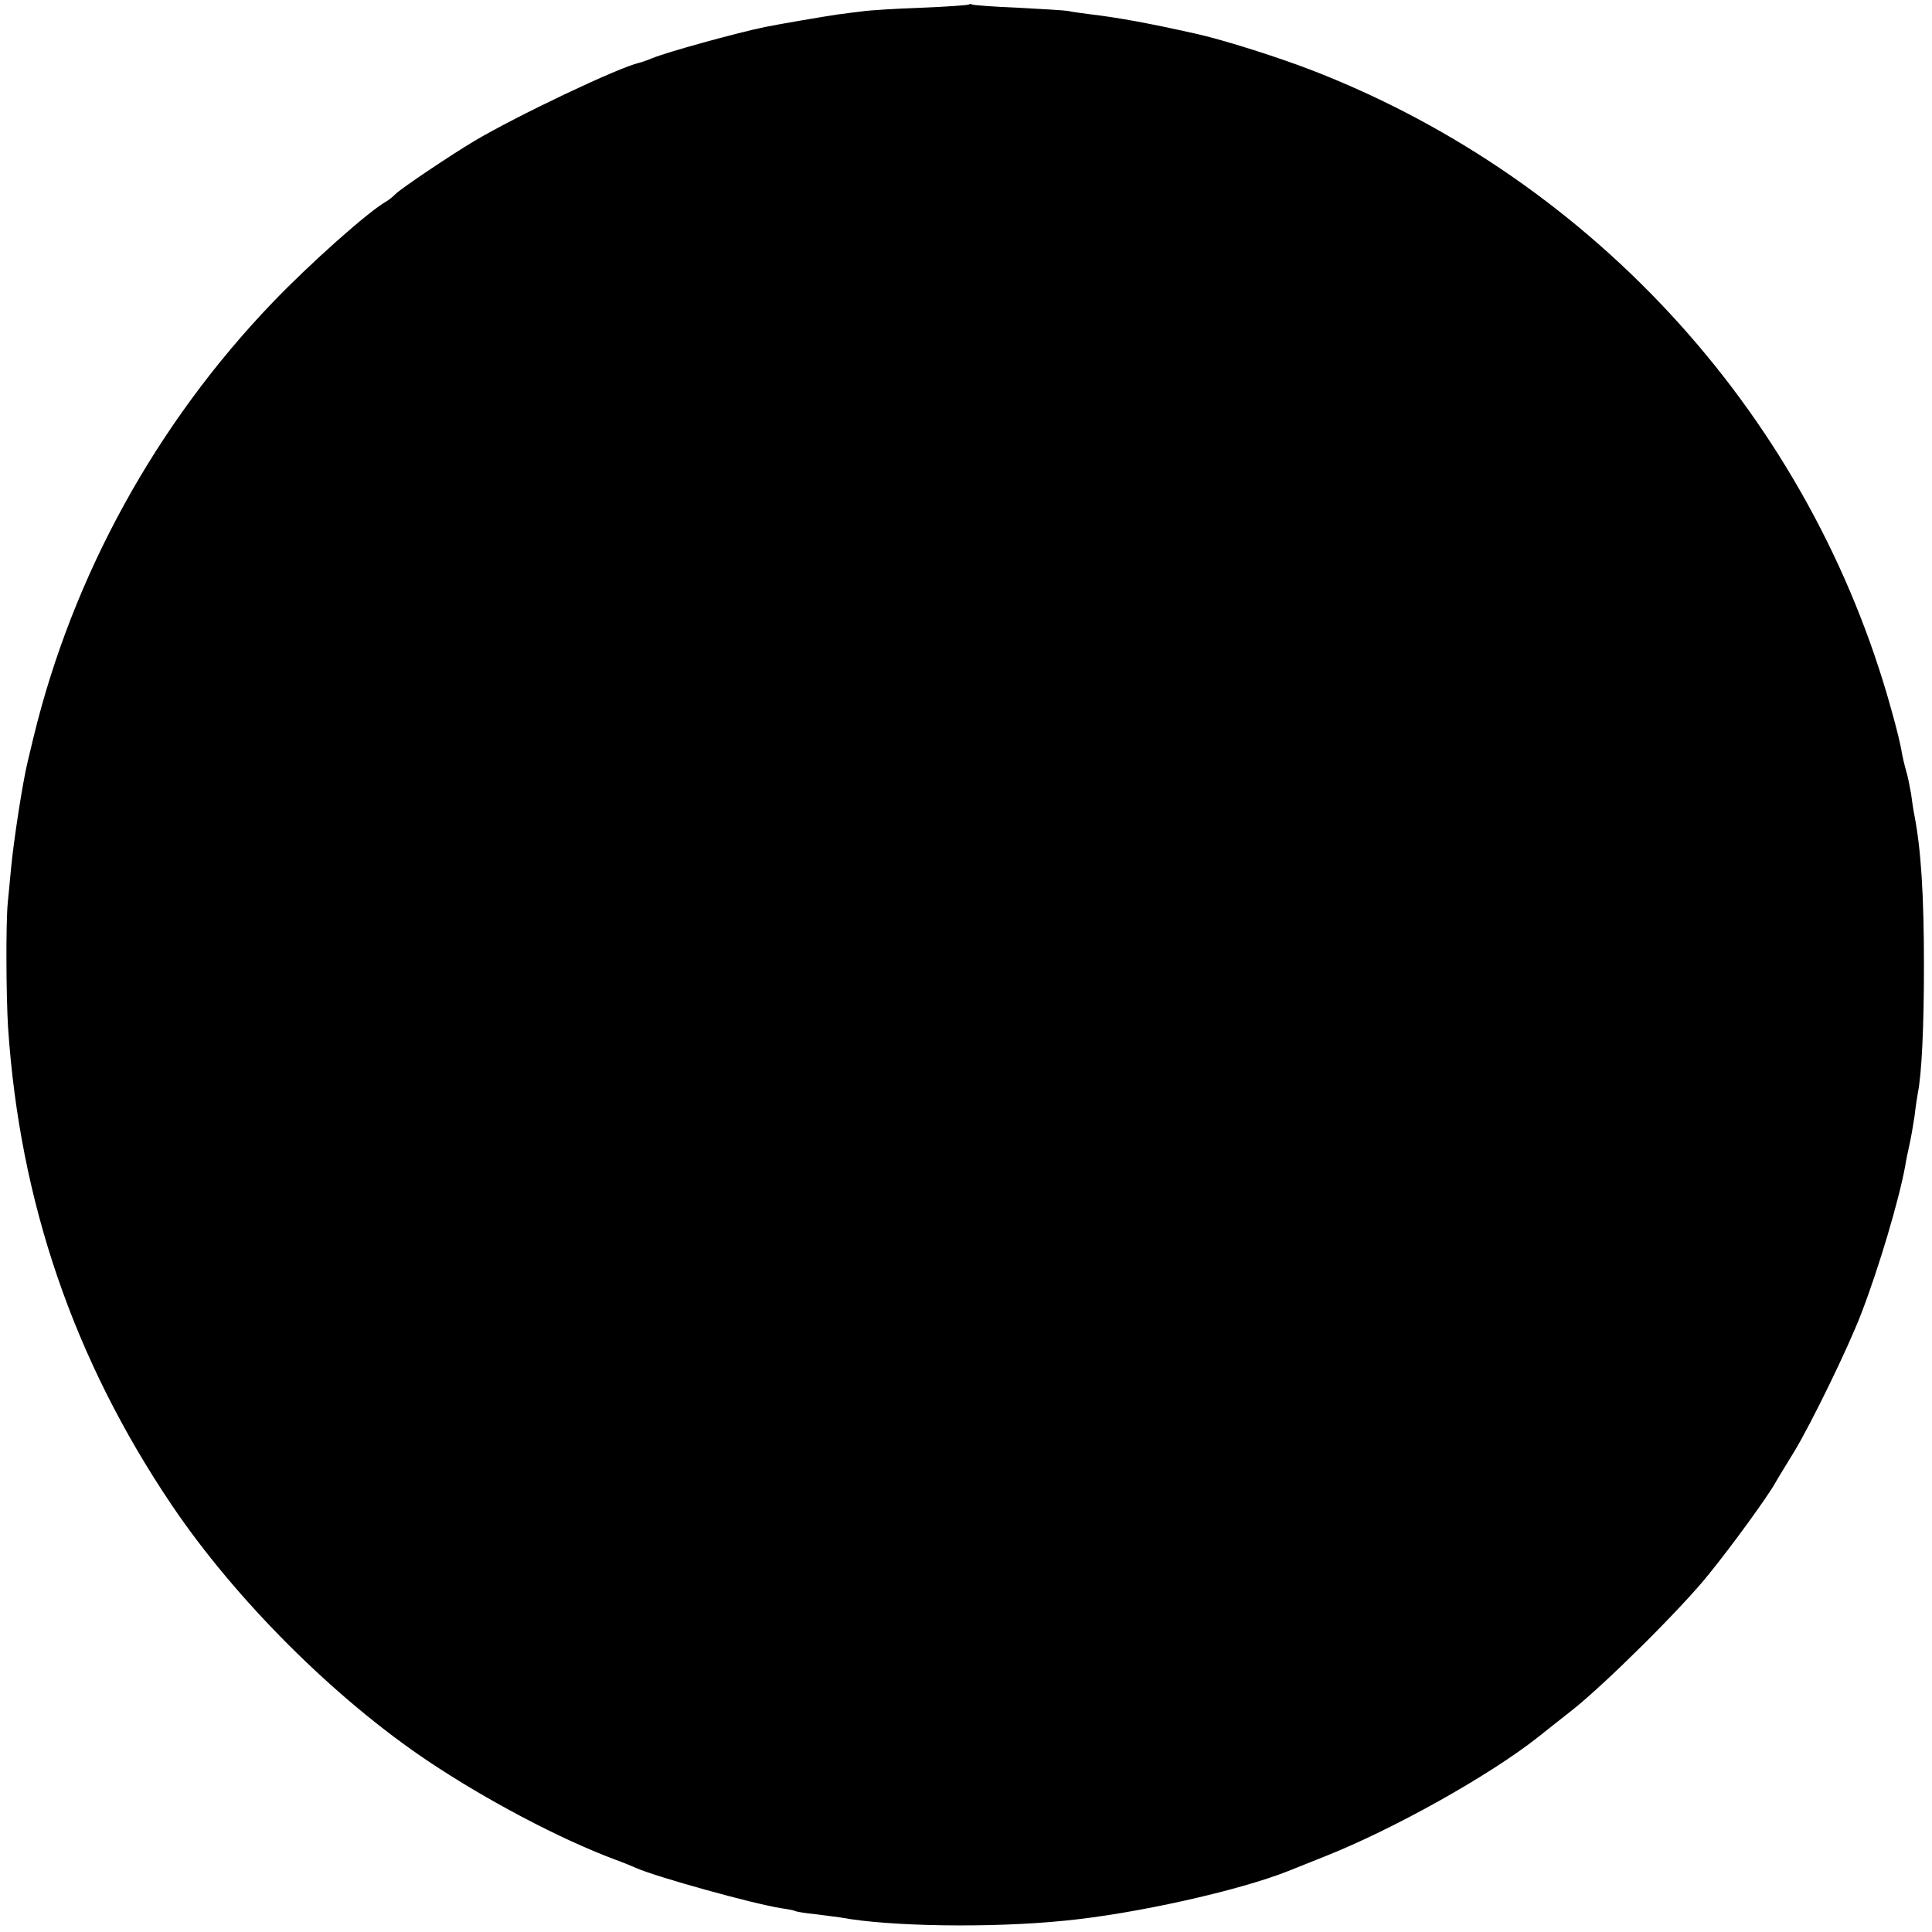 <?xml version="1.0" standalone="no"?>
<!DOCTYPE svg PUBLIC "-//W3C//DTD SVG 20010904//EN"
 "http://www.w3.org/TR/2001/REC-SVG-20010904/DTD/svg10.dtd">
<svg version="1.0" xmlns="http://www.w3.org/2000/svg"
 width="600pt" height="600pt" viewBox="0 0 600 600"
 preserveAspectRatio="xMidYMid meet">
<g transform="translate(0,600) scale(0.1,-0.1)"
fill="#000000" stroke="none">
<path d="M3009 5986 c-2 -2 -69 -7 -149 -10 -80 -3 -161 -8 -180 -11 -19 -2
-55 -7 -79 -10 -41 -6 -182 -30 -226 -39 -87 -18 -305 -78 -350 -97 -17 -7
-35 -13 -40 -14 -63 -14 -381 -165 -512 -243 -71 -42 -227 -147 -244 -164 -8
-8 -21 -19 -30 -24 -55 -31 -236 -192 -352 -313 -362 -377 -621 -848 -743
-1351 -2 -8 -10 -42 -18 -75 -16 -66 -44 -248 -52 -335 -3 -30 -7 -77 -10
-105 -6 -64 -5 -287 1 -385 36 -542 204 -1033 509 -1485 197 -292 504 -599
795 -794 182 -122 412 -243 581 -306 25 -9 54 -21 65 -26 63 -28 362 -111 450
-125 22 -3 42 -7 45 -9 3 -2 33 -7 65 -10 33 -4 67 -9 76 -10 149 -28 467 -33
694 -10 219 21 541 93 695 154 25 10 77 31 115 46 212 84 509 250 660 369 11
9 58 46 105 83 102 80 343 319 426 423 71 87 185 244 208 286 9 16 35 58 57
94 53 87 169 325 209 430 55 142 118 355 137 460 2 14 8 43 13 65 5 22 12 63
16 90 3 28 8 59 10 70 12 60 19 204 19 395 0 220 -9 363 -30 470 -3 14 -7 43
-10 65 -4 22 -10 54 -15 70 -5 17 -12 46 -15 65 -3 19 -17 76 -31 125 -249
902 -916 1641 -1790 1983 -107 42 -283 98 -369 117 -147 33 -241 50 -324 60
-30 4 -63 8 -74 11 -11 2 -81 6 -156 10 -75 3 -139 8 -142 10 -3 2 -8 2 -10 0z"/>
</g>
</svg>
